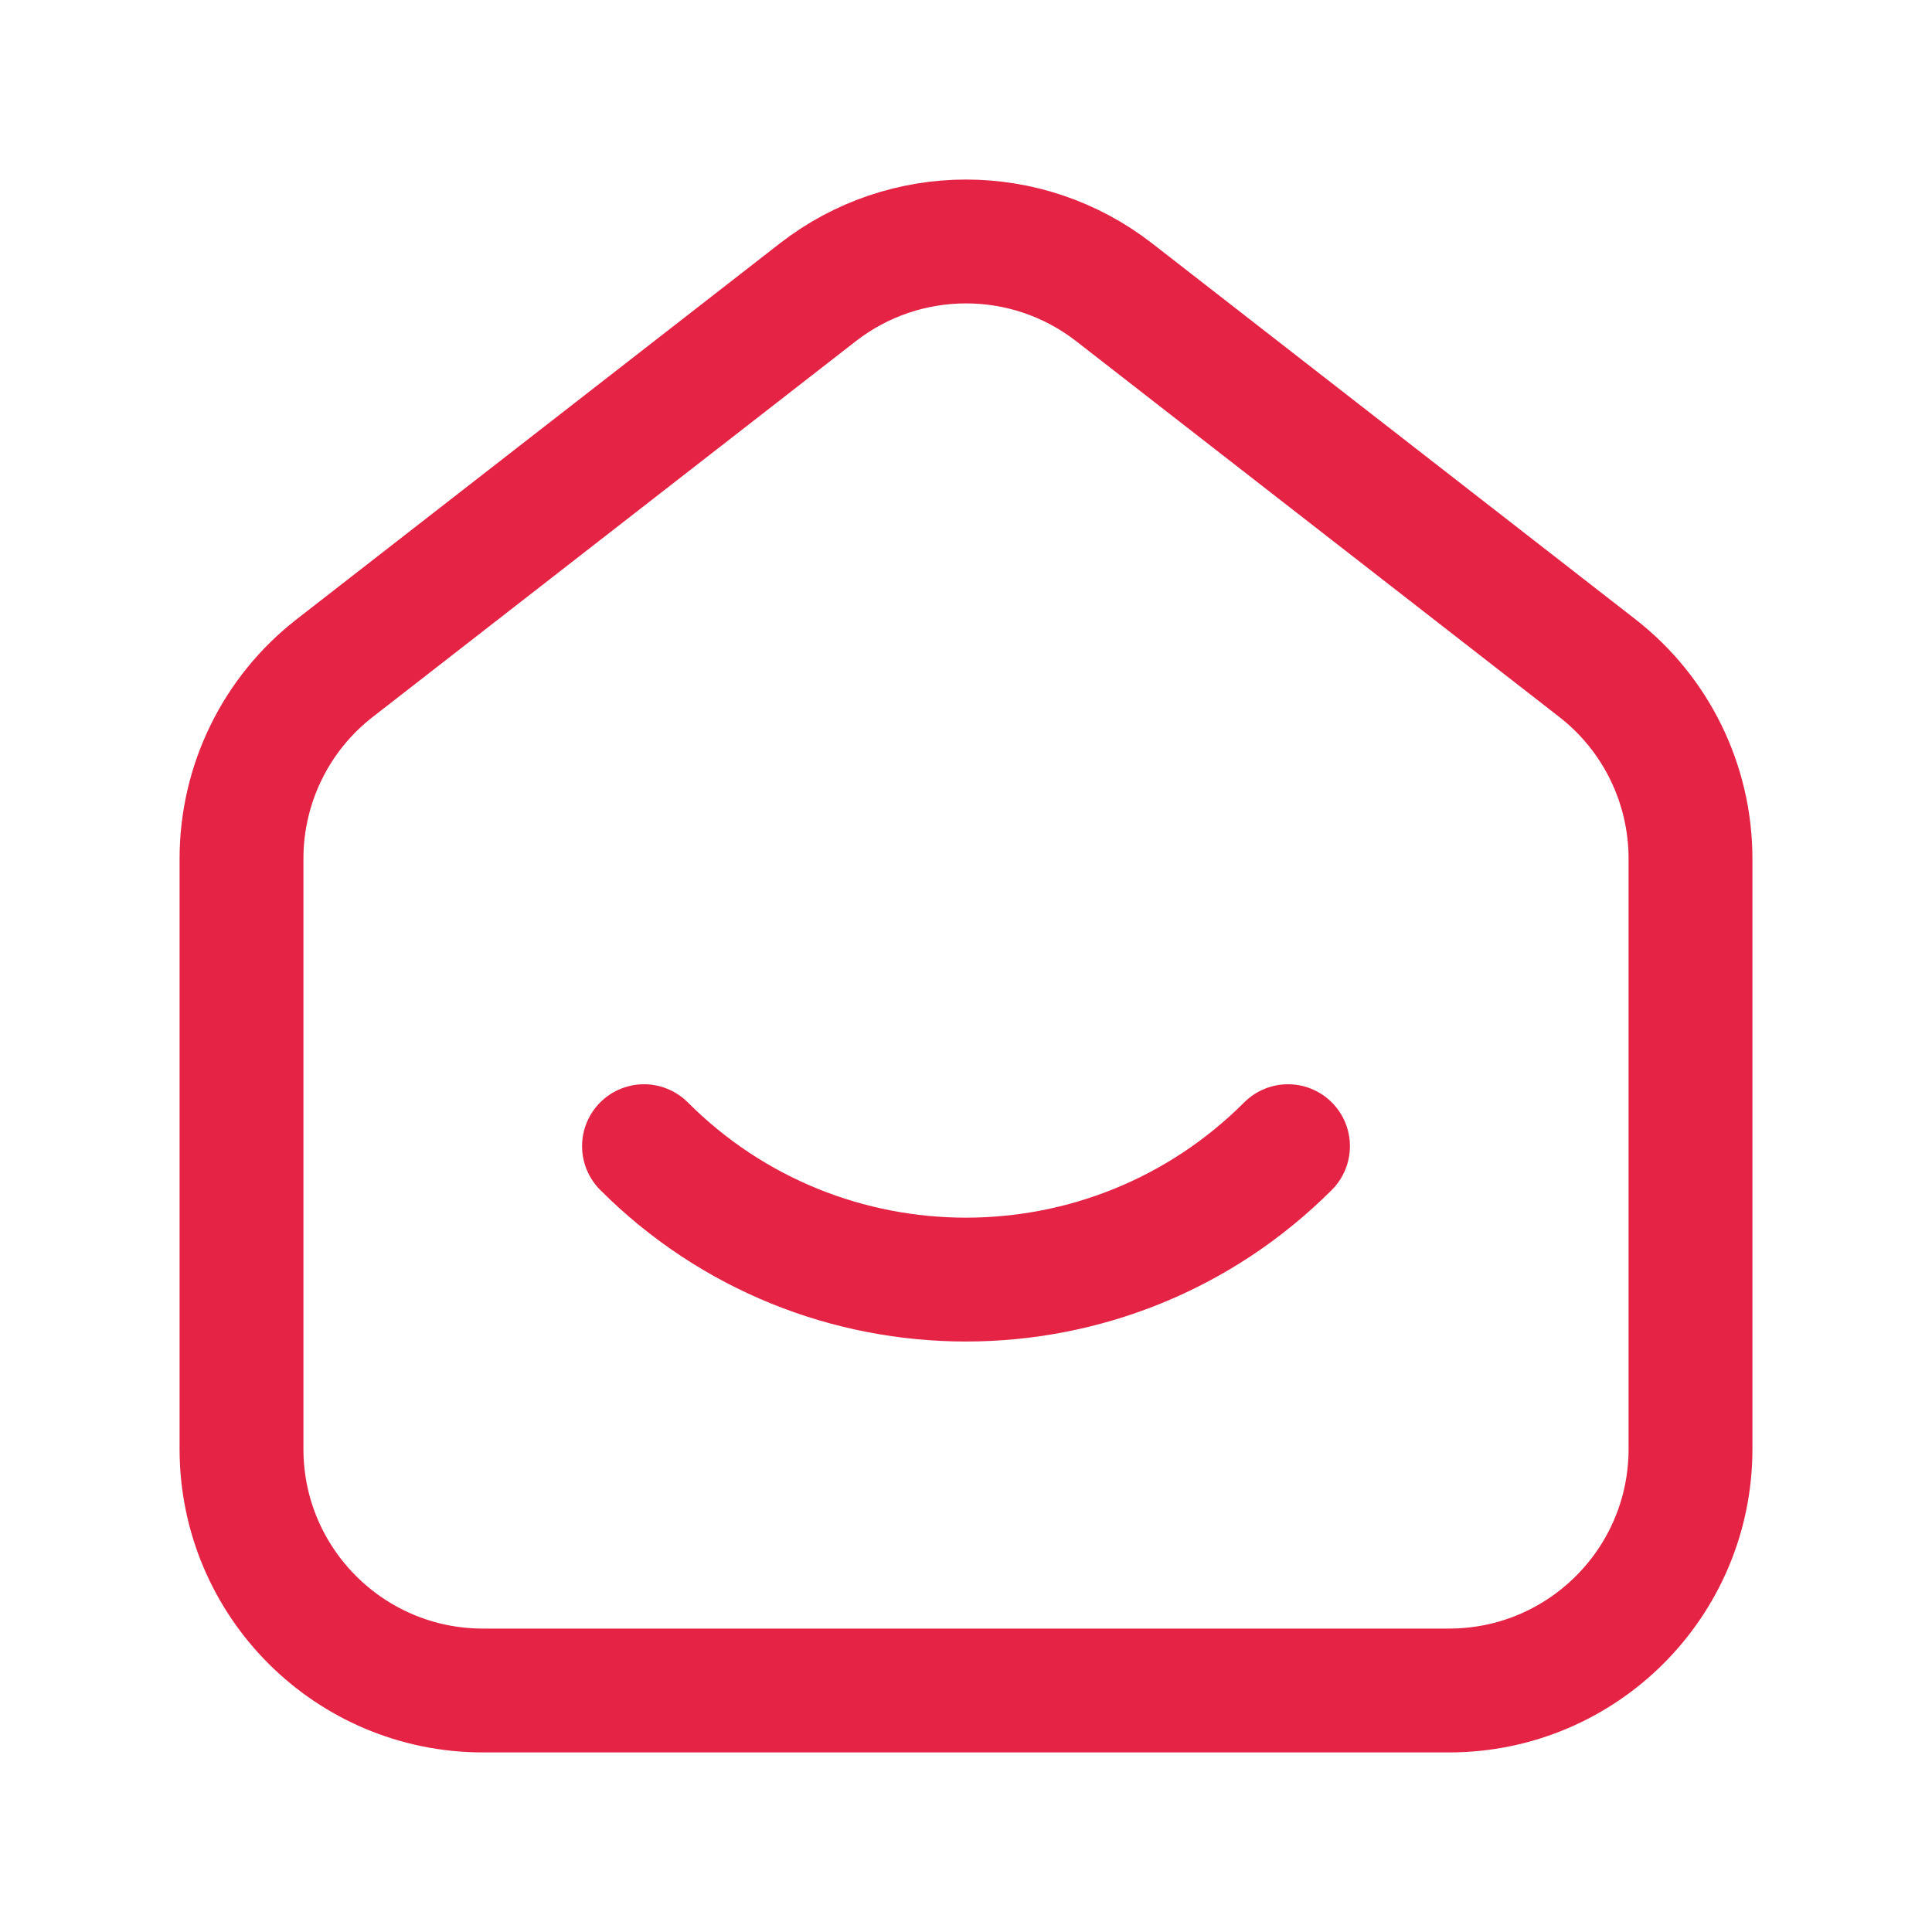 <svg width="78" height="78" viewBox="0 0 78 78" fill="none" xmlns="http://www.w3.org/2000/svg">
<path fill-rule="evenodd" clip-rule="evenodd" d="M64.487 26.972L44.986 11.804C41.467 9.064 36.536 9.064 33.014 11.804L13.514 26.972C11.138 28.818 9.75 31.658 9.75 34.668V58.5C9.75 63.885 14.115 68.25 19.5 68.25H58.5C63.885 68.25 68.25 63.885 68.25 58.5V34.668C68.25 31.658 66.862 28.818 64.487 26.972Z" stroke="#E52345" stroke-width="5"/>
<path d="M52 46.274C44.818 53.456 33.176 53.456 26 46.274" stroke="#E52345" stroke-width="5" stroke-linecap="round" stroke-linejoin="round"/>
</svg>

